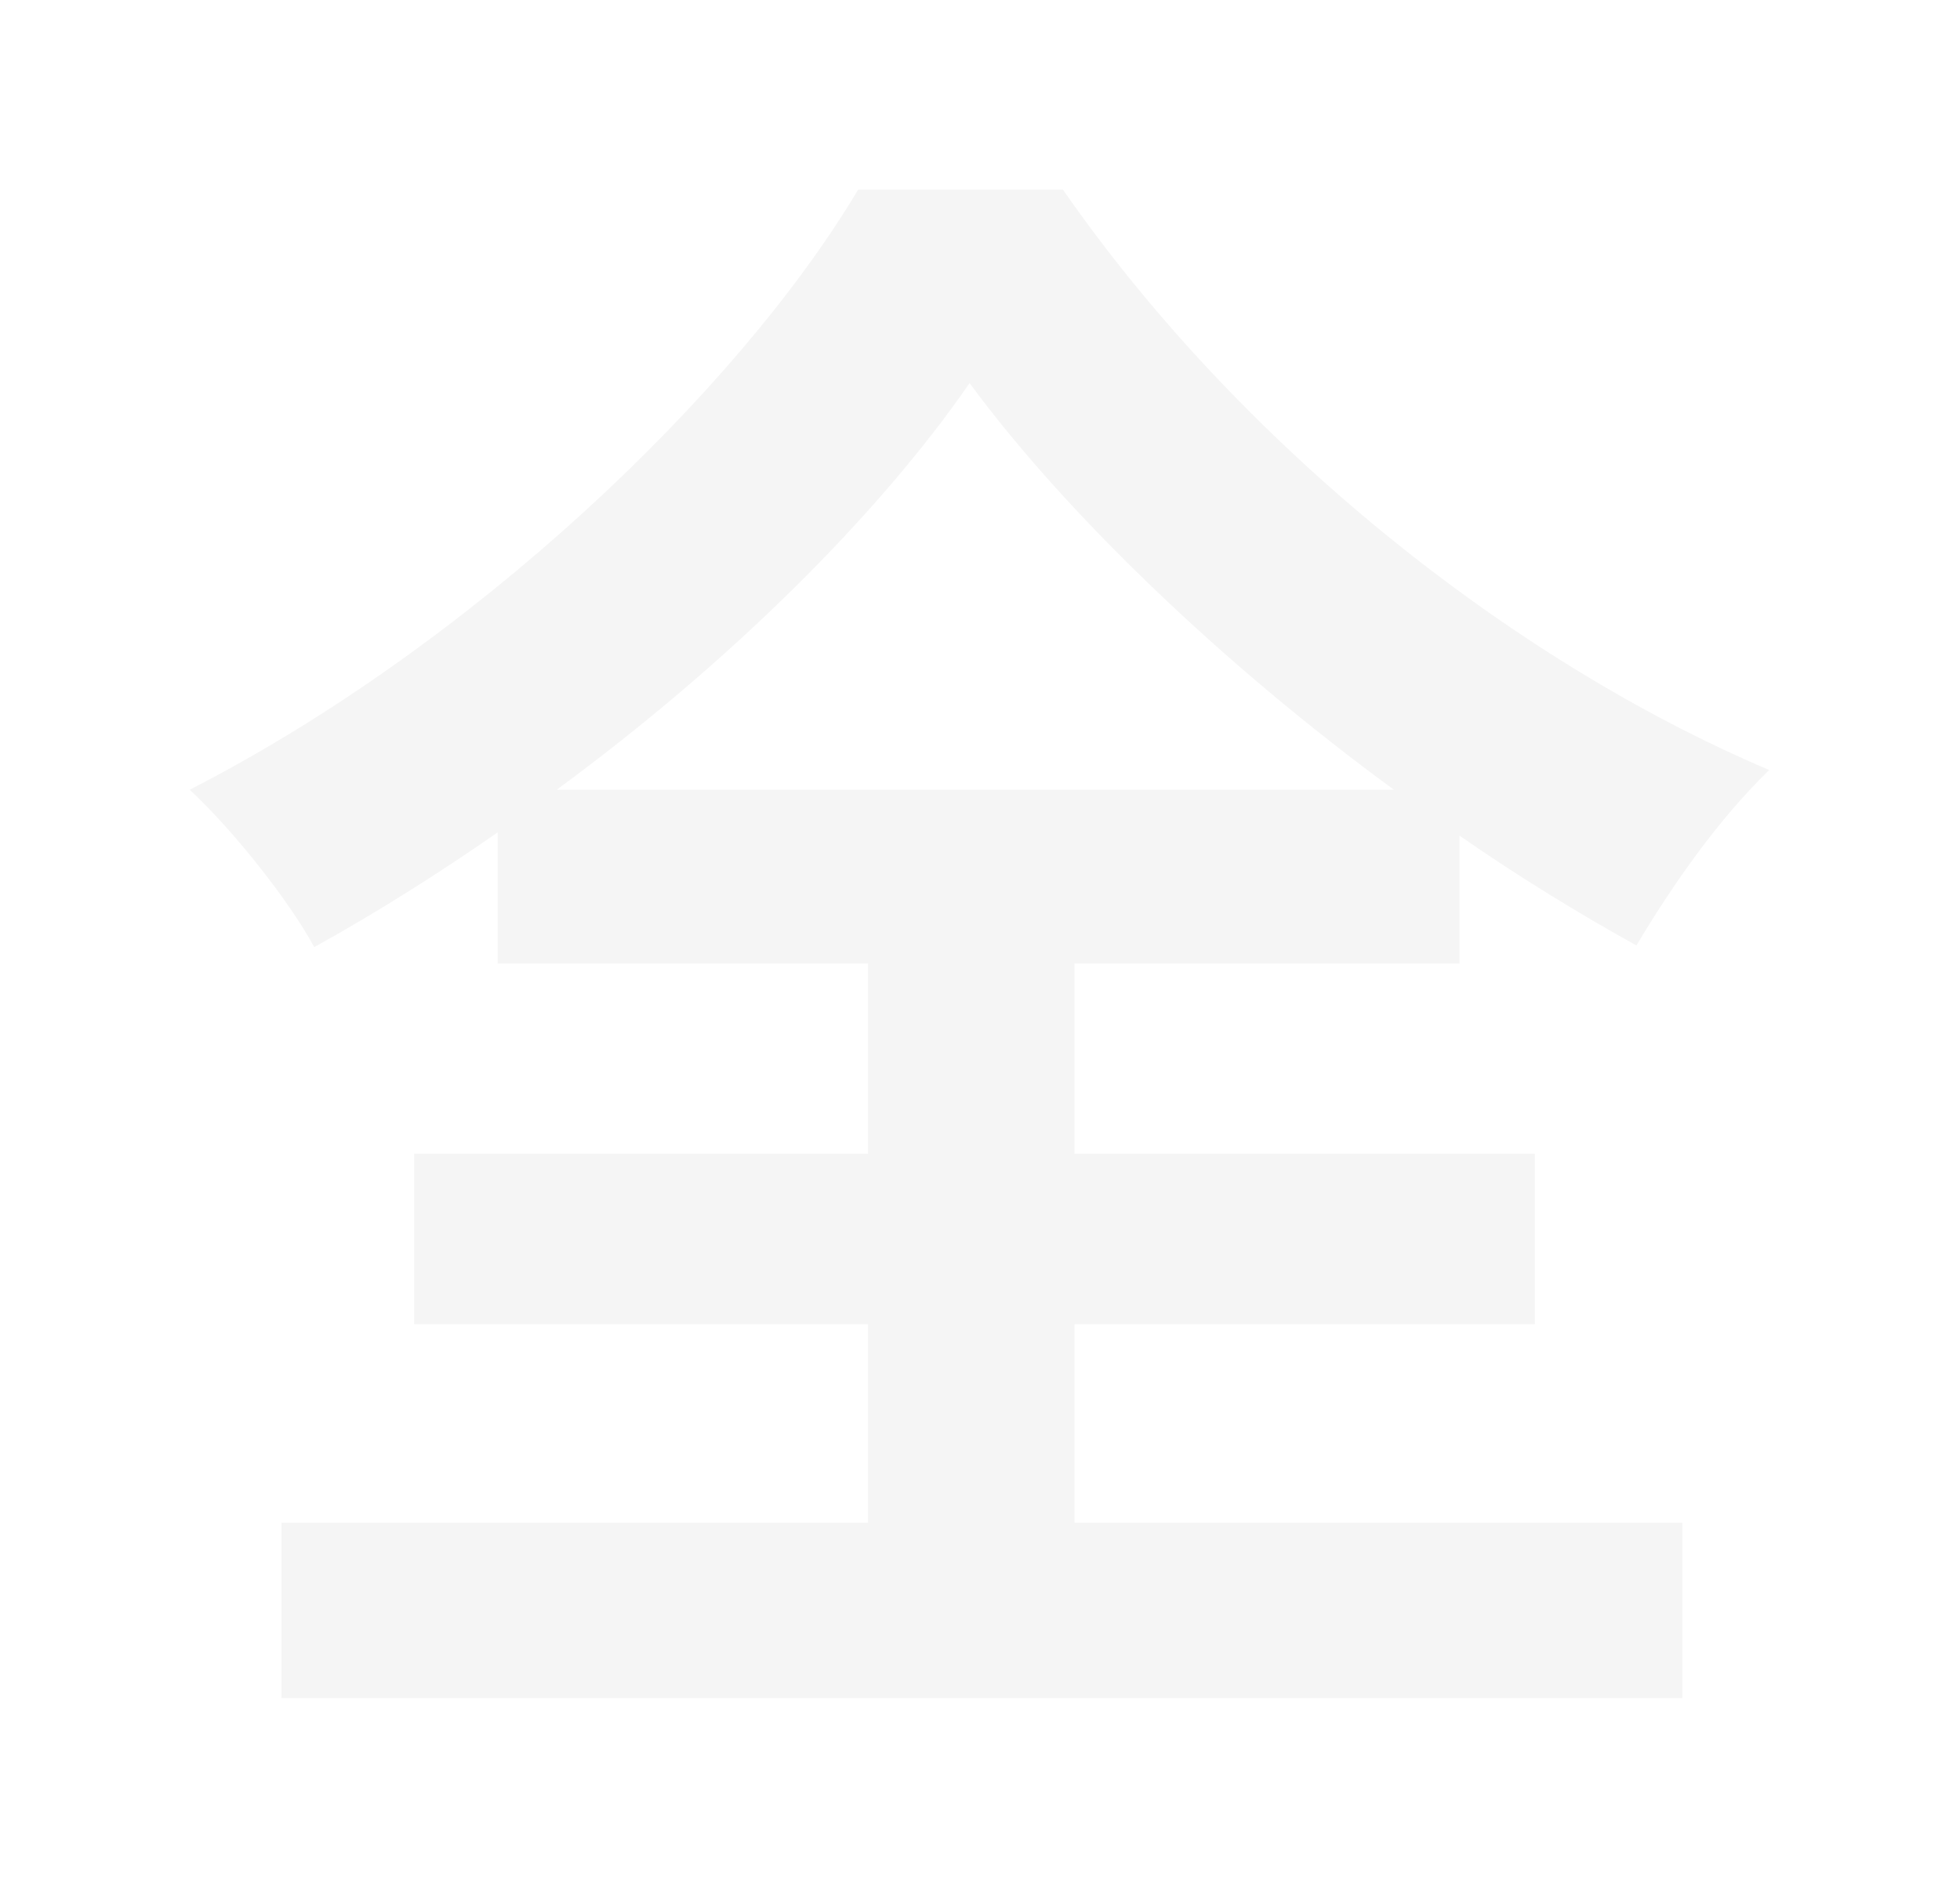 <?xml version="1.0" encoding="utf-8"?>
<svg xmlns="http://www.w3.org/2000/svg" fill="none" height="100%" overflow="visible" preserveAspectRatio="none" style="display: block;" viewBox="0 0 31 30" width="100%">
<g filter="url(#filter0_d_0_57266)" id="Vector">
<path d="M15.335 6.061C13.884 8.162 11.526 10.496 8.805 12.494H22.047C19.352 10.522 16.864 8.136 15.335 6.061ZM26.608 24.089V26.864H4.451V24.089H13.729V20.95H6.55V18.252H13.729V15.243H7.872V13.168C6.939 13.817 5.954 14.439 4.97 14.984C4.581 14.258 3.674 13.116 3 12.494C7.457 10.211 11.655 6.216 13.573 3H16.812C19.585 6.995 23.835 10.419 27.982 12.182C27.179 12.961 26.453 13.998 25.882 14.958C24.95 14.439 24.017 13.869 23.084 13.22V15.243H16.994V18.252H24.276V20.95H16.994V24.089H26.608Z" fill="#F5F5F5"/>
</g>
<defs>
<filter color-interpolation-filters="sRGB" filterUnits="userSpaceOnUse" height="28.48" id="filter0_d_0_57266" width="29.597" x="0.692" y="0.692">
<feFlood flood-opacity="0" result="BackgroundImageFix"/>
<feColorMatrix in="SourceAlpha" result="hardAlpha" type="matrix" values="0 0 0 0 0 0 0 0 0 0 0 0 0 0 0 0 0 0 127 0"/>
<feOffset/>
<feGaussianBlur stdDeviation="1.154"/>
<feComposite in2="hardAlpha" operator="out"/>
<feColorMatrix type="matrix" values="0 0 0 0 7.51202e-05 0 0 0 0 0.7 0 0 0 0 1 0 0 0 0.96 0"/>
<feBlend in2="BackgroundImageFix" mode="normal" result="effect1_dropShadow_0_57266"/>
<feBlend in="SourceGraphic" in2="effect1_dropShadow_0_57266" mode="normal" result="shape"/>
</filter>
</defs>
</svg>
